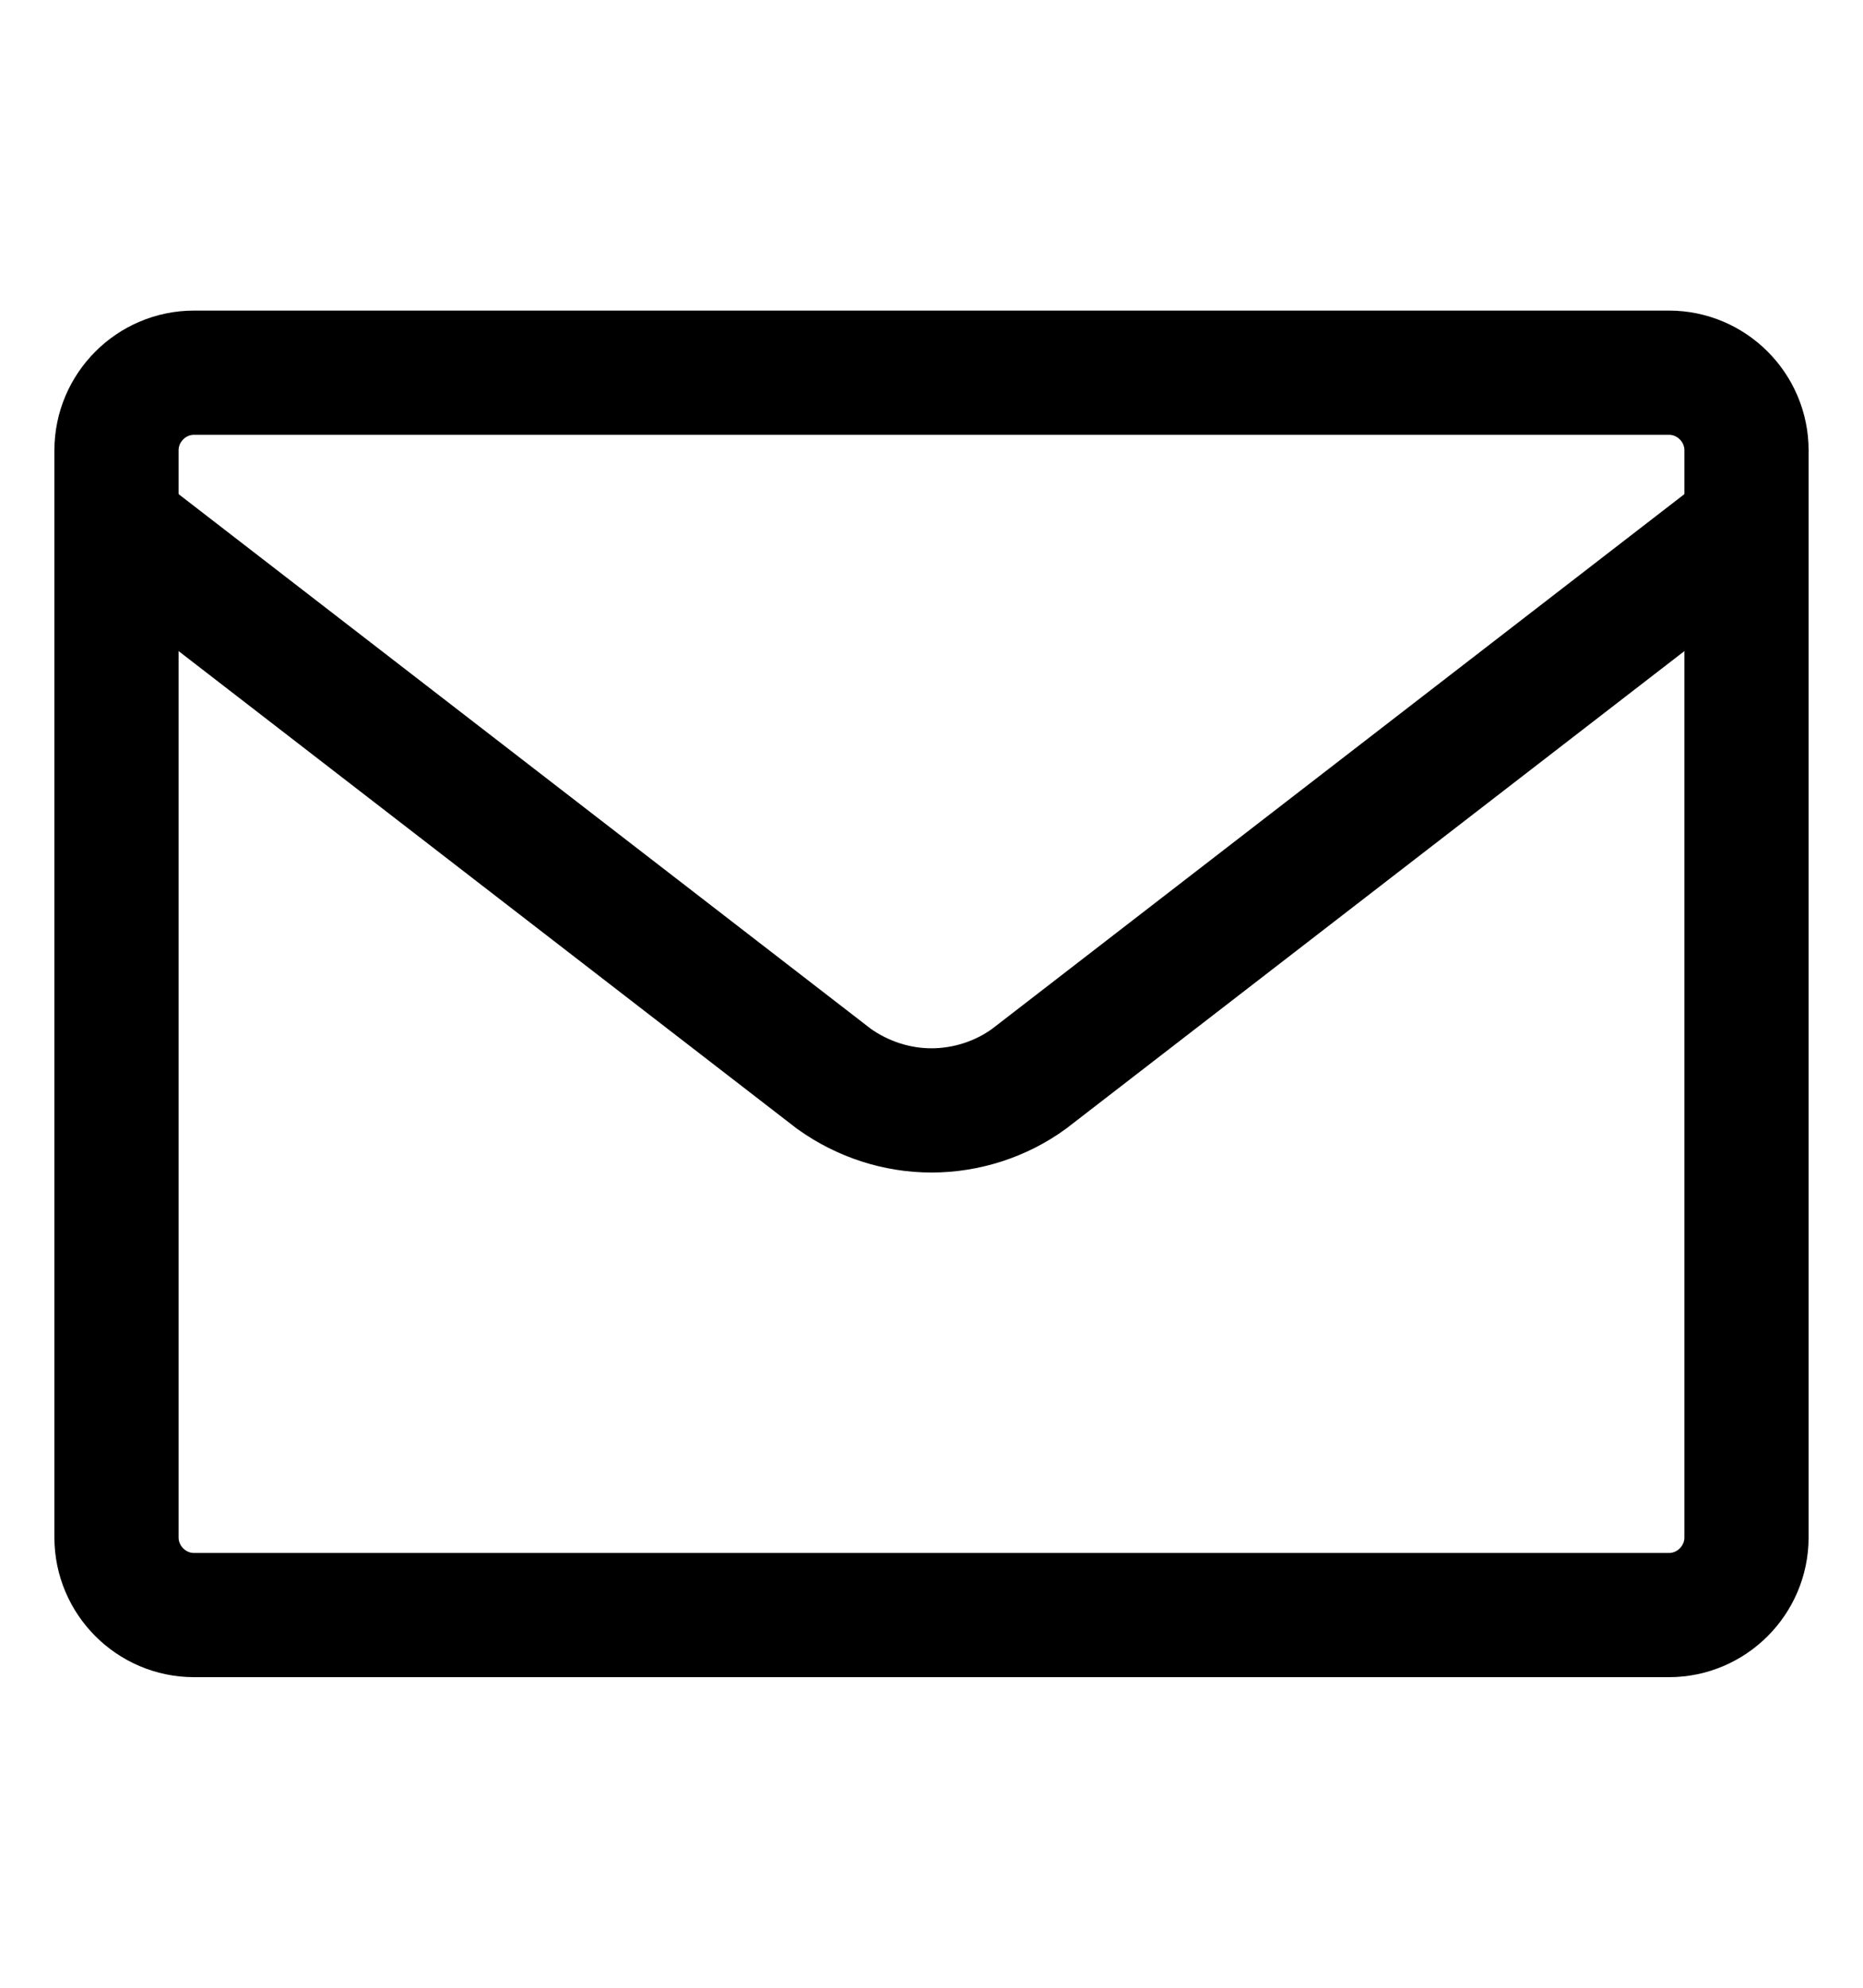 <svg width="15" height="16" viewBox="0 0 15 16" fill="none" xmlns="http://www.w3.org/2000/svg">
<path d="M0.938 3.625V12.375C0.938 12.719 1.219 13 1.562 13H13.438C13.781 13 14.062 12.719 14.062 12.375V3.625C14.062 3.281 13.781 3 13.438 3H1.562C1.219 3 0.938 3.281 0.938 3.625Z" stroke="black" stroke-miterlimit="10"/>
<path d="M14.062 4.223L8.285 8.684C8.059 8.848 7.781 8.938 7.5 8.938C7.219 8.938 6.945 8.848 6.715 8.684L0.938 4.223" stroke="black" stroke-miterlimit="10"/>
</svg>
